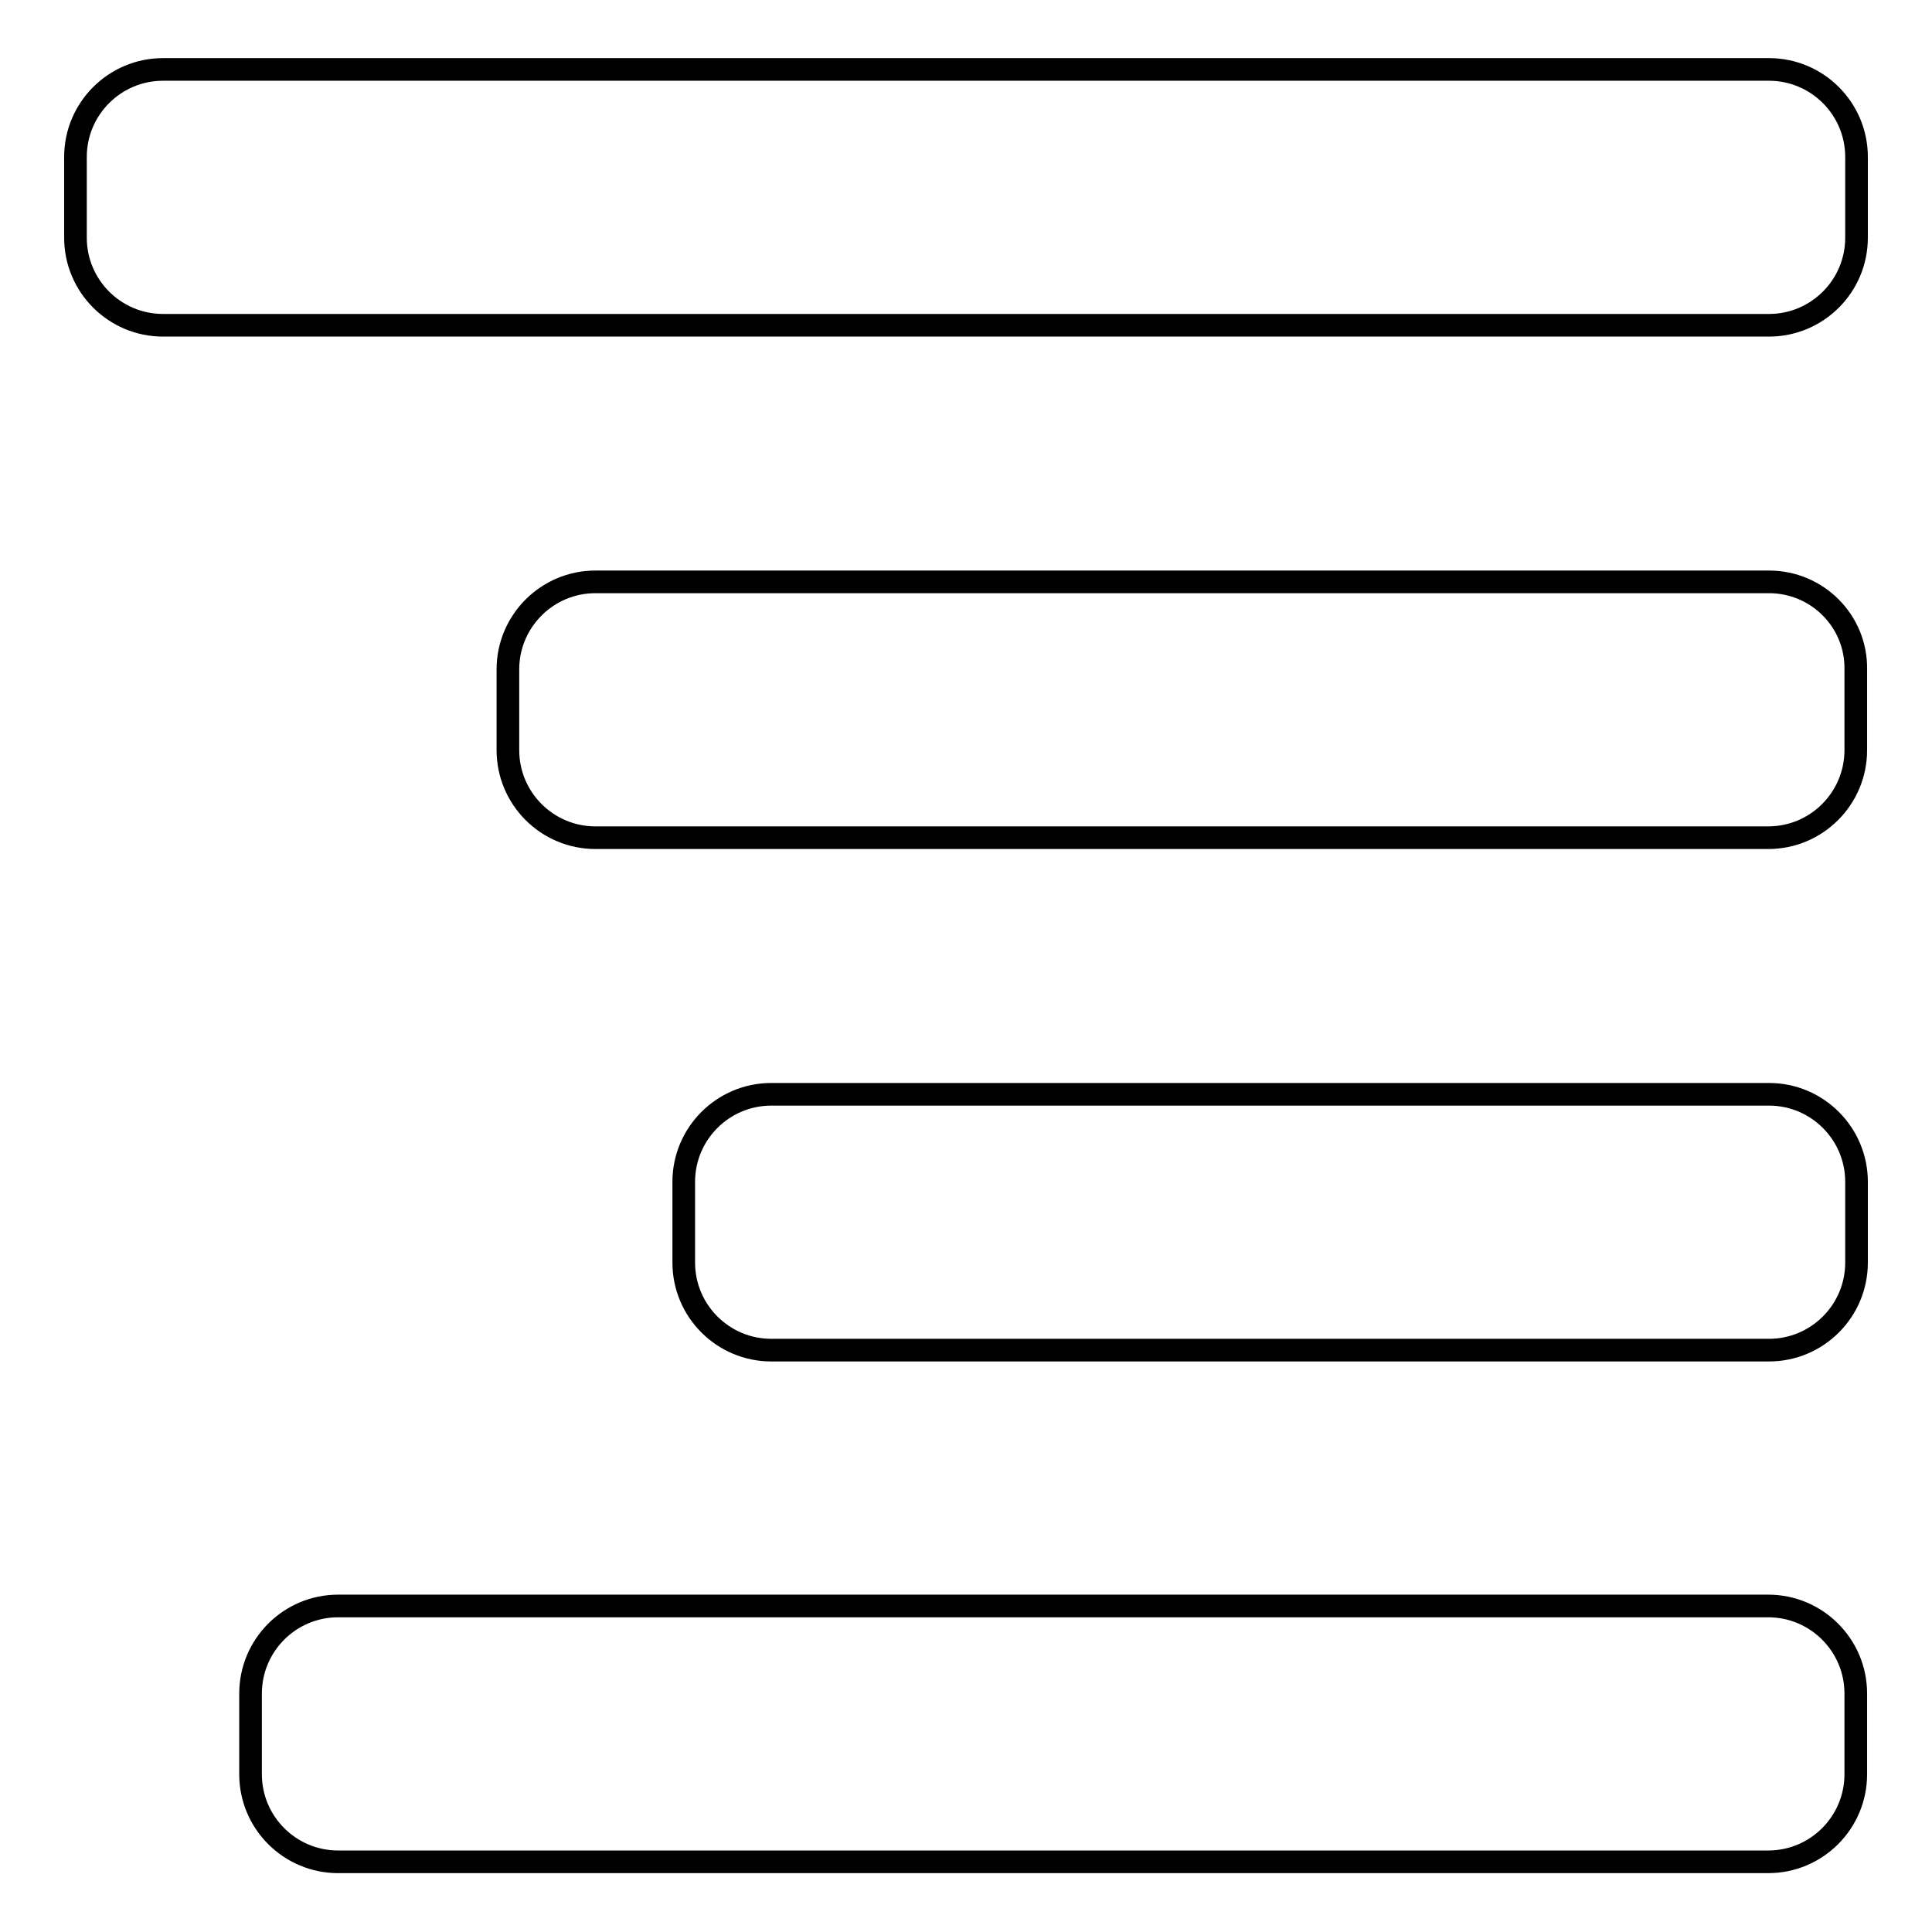 <?xml version="1.0" encoding="utf-8"?>
<!-- Svg Vector Icons : http://www.onlinewebfonts.com/icon -->
<!DOCTYPE svg PUBLIC "-//W3C//DTD SVG 1.1//EN" "http://www.w3.org/Graphics/SVG/1.1/DTD/svg11.dtd">
<svg version="1.1" xmlns="http://www.w3.org/2000/svg" xmlns:xlink="http://www.w3.org/1999/xlink" x="0px" y="0px" viewBox="0 0 256 256" enable-background="new 0 0 256 256" xml:space="preserve">
<g><g><path stroke-width="3" fill-opacity="0" stroke="#000000"  d="M234.4,9.2H21.6C15.2,9.2,10,14.4,10,20.8v10.7c0,6.4,5.2,11.6,11.6,11.6h212.8c6.4,0,11.6-5.2,11.6-11.6V20.8C246,14.4,240.8,9.2,234.4,9.2z"/><path stroke-width="3" fill-opacity="0" stroke="#000000"  d="M234.4,77.1L234.4,77.1H78.9c-6.4,0-11.6,5.2-11.6,11.6v10.7c0,6.4,5.2,11.6,11.6,11.6h155.4l0,0c6.4,0,11.6-5.2,11.6-11.6l0,0V88.7l0,0C246,82.3,240.8,77.1,234.4,77.1z"/><path stroke-width="3" fill-opacity="0" stroke="#000000"  d="M234.3,212.8L234.3,212.8L234.3,212.8H44.8c-6.4,0-11.6,5.2-11.6,11.6v10.7c0,6.4,5.2,11.6,11.6,11.6h189.5l0,0c6.4,0,11.6-5.2,11.6-11.6h0v-10.7h0C245.9,218,240.7,212.8,234.3,212.8z"/><path stroke-width="3" fill-opacity="0" stroke="#000000"  d="M246,156.6c0-6.4-5.2-11.6-11.6-11.6l0,0l0,0H102.2c-6.4,0-11.6,5.2-11.6,11.6v10.7c0,6.4,5.2,11.6,11.6,11.6h132.2l0,0l0,0c6.4,0,11.6-5.2,11.6-11.6l0,0L246,156.6L246,156.6z"/></g></g>
</svg>
